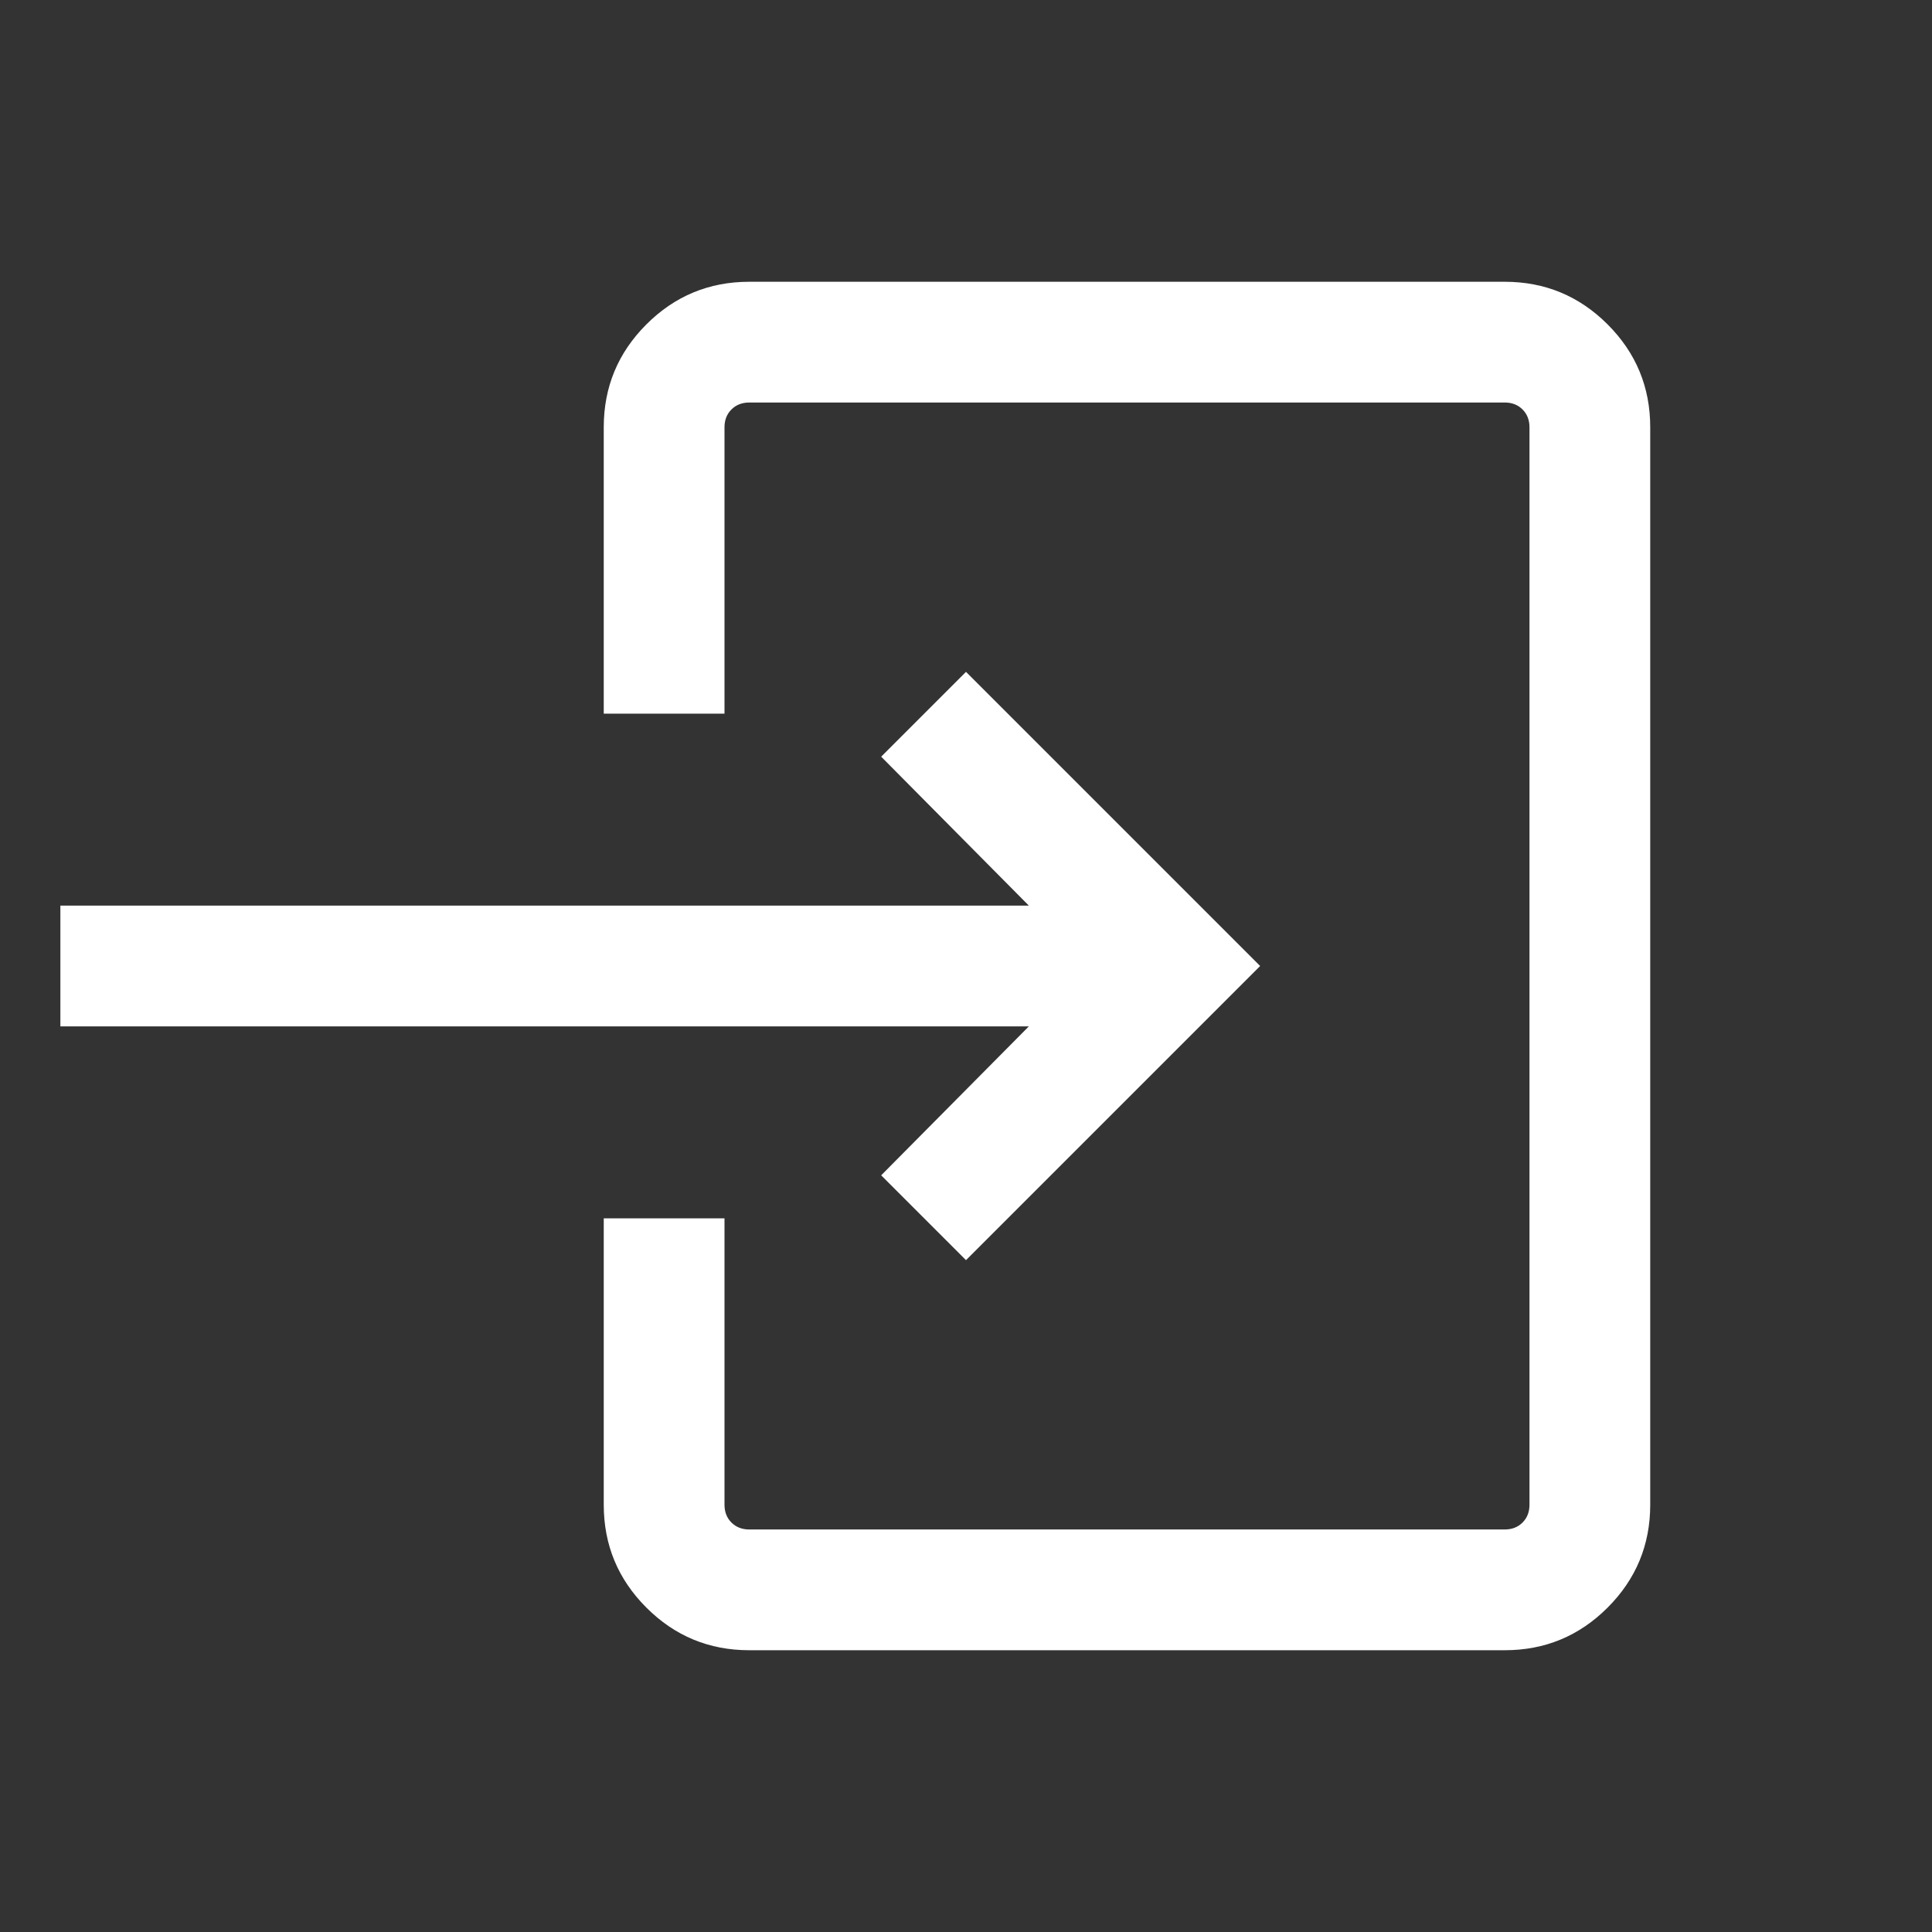 <svg width="32" height="32" viewBox="0 0 32 32" fill="none" xmlns="http://www.w3.org/2000/svg">
<rect x="0" y="0" width="32" height="32" fill="#333333" stroke="none"/>
<path d="M27.333 24.923C27.333 25.588 27.098 26.156 26.627 26.627C26.156 27.098 25.588 27.333 24.923 27.333L12.41 27.333C11.745 27.333 11.177 27.098 10.706 26.627C10.235 26.156 10 25.588 10 24.923L10 20.18L12 20.18L12 24.923C12 25.043 12.038 25.141 12.115 25.218C12.192 25.295 12.291 25.333 12.41 25.333L24.923 25.333C25.043 25.333 25.141 25.295 25.218 25.218C25.295 25.141 25.333 25.043 25.333 24.923L25.333 7.077C25.333 6.957 25.295 6.859 25.218 6.782C25.141 6.705 25.043 6.667 24.923 6.667L12.41 6.667C12.291 6.667 12.192 6.705 12.115 6.782C12.038 6.859 12 6.957 12 7.077L12 11.82L10 11.82L10 7.077C10 6.412 10.235 5.844 10.706 5.373C11.177 4.902 11.745 4.667 12.41 4.667L24.923 4.667C25.588 4.667 26.156 4.902 26.627 5.373C27.098 5.844 27.333 6.412 27.333 7.077L27.333 24.923ZM20.872 16L16 20.872L14.595 19.467L17.041 17L1 17L1 15L17.041 15L14.595 12.533L16 11.128L20.872 16Z" fill="white"/>
</svg>
